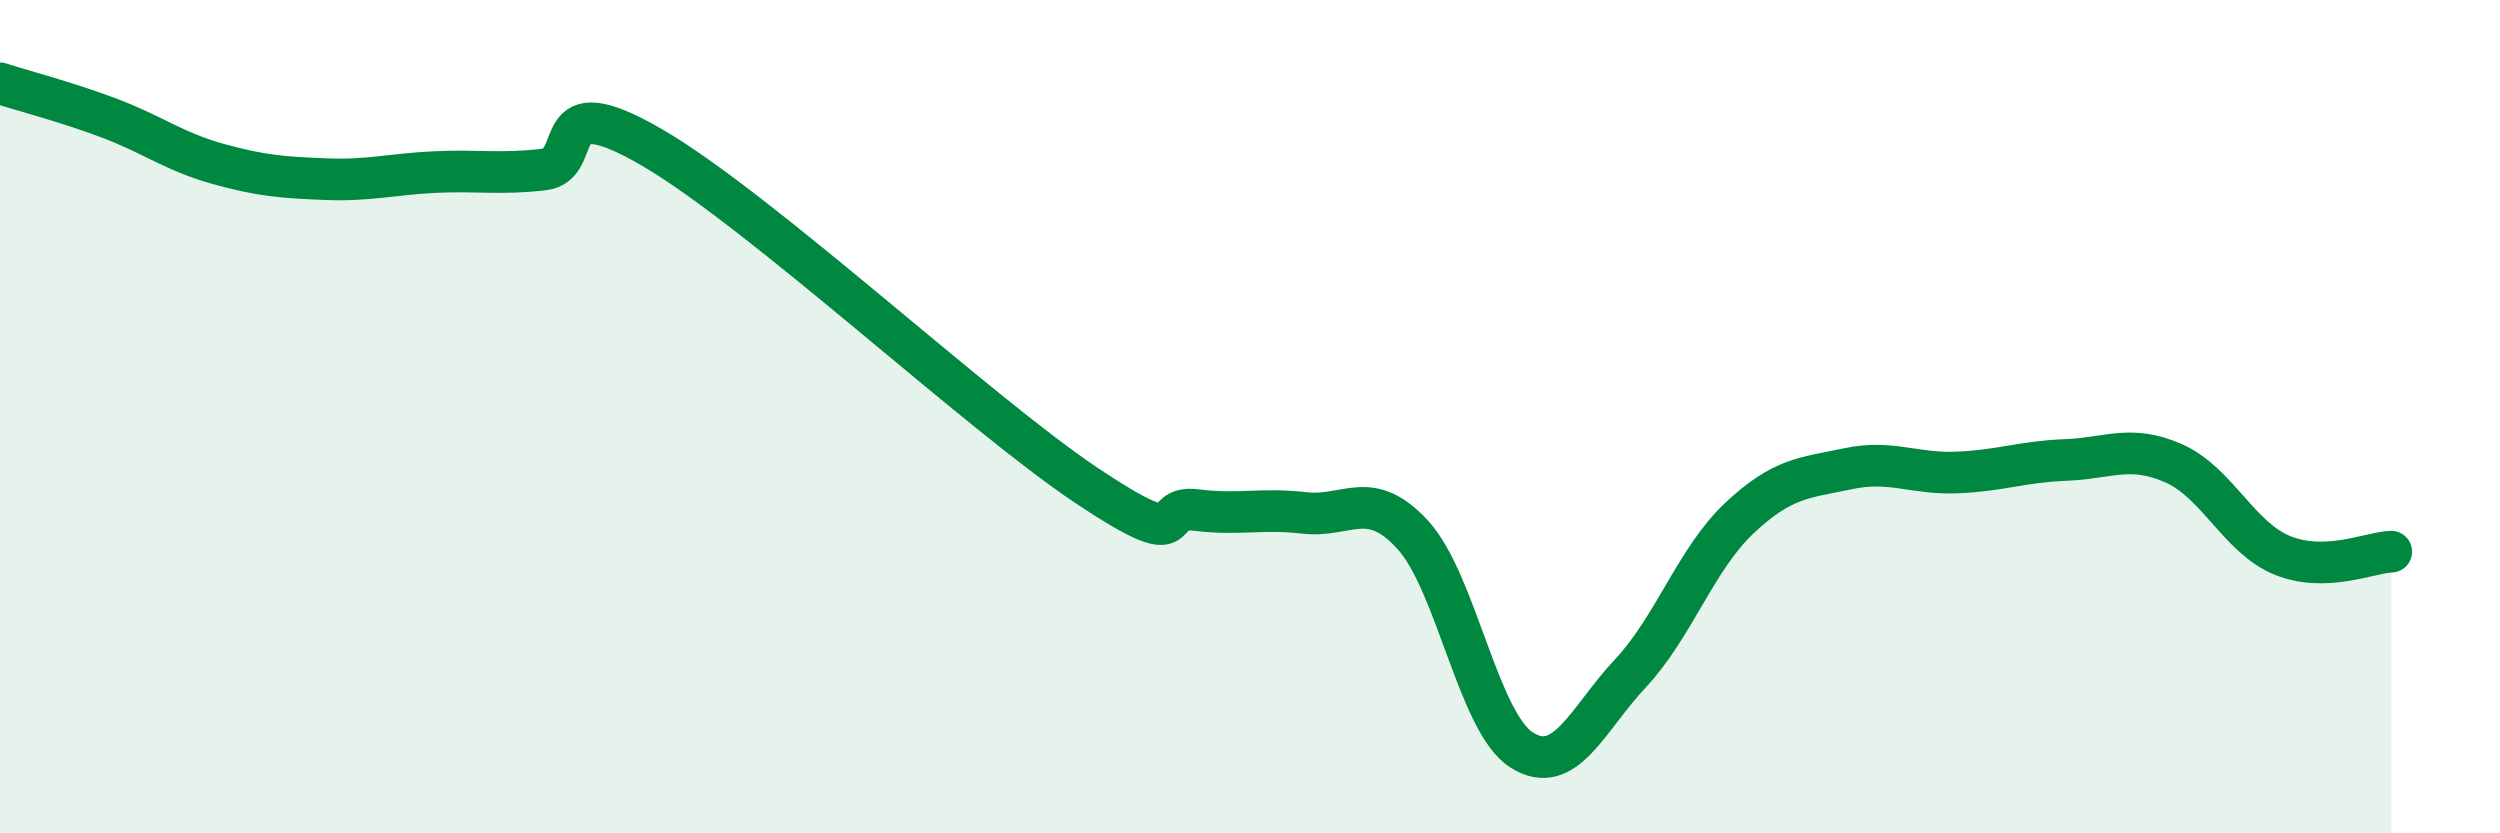 
    <svg width="60" height="20" viewBox="0 0 60 20" xmlns="http://www.w3.org/2000/svg">
      <path
        d="M 0,2 C 0.52,2.17 1.57,2.44 2.61,2.83 C 3.65,3.22 4.18,3.64 5.22,3.93 C 6.26,4.22 6.79,4.26 7.83,4.3 C 8.87,4.34 9.39,4.18 10.43,4.13 C 11.47,4.08 12,4.19 13.04,4.07 C 14.08,3.95 13.04,2.02 15.65,3.54 C 18.26,5.06 23.48,9.92 26.09,11.66 C 28.7,13.4 27.66,12.11 28.7,12.24 C 29.74,12.37 30.26,12.19 31.3,12.31 C 32.34,12.43 32.87,11.7 33.91,12.84 C 34.95,13.98 35.48,17.34 36.52,18 C 37.56,18.66 38.09,17.27 39.13,16.16 C 40.17,15.05 40.7,13.42 41.74,12.44 C 42.78,11.46 43.31,11.47 44.35,11.25 C 45.39,11.03 45.92,11.38 46.96,11.34 C 48,11.3 48.53,11.08 49.57,11.04 C 50.61,11 51.13,10.66 52.17,11.12 C 53.21,11.58 53.74,12.91 54.78,13.33 C 55.82,13.75 56.87,13.26 57.39,13.24L57.39 20L0 20Z"
        fill="#008740"
        opacity="0.1"
        stroke-linecap="round"
        stroke-linejoin="round"
      />
      <path
        d="M 0,2 C 0.52,2.17 1.57,2.44 2.61,2.83 C 3.65,3.22 4.18,3.64 5.22,3.93 C 6.26,4.22 6.79,4.26 7.83,4.3 C 8.87,4.34 9.39,4.18 10.43,4.13 C 11.47,4.08 12,4.19 13.04,4.07 C 14.08,3.95 13.04,2.02 15.65,3.54 C 18.26,5.06 23.48,9.92 26.09,11.66 C 28.7,13.4 27.66,12.11 28.7,12.24 C 29.74,12.37 30.26,12.19 31.3,12.31 C 32.34,12.43 32.87,11.7 33.91,12.84 C 34.95,13.98 35.48,17.34 36.52,18 C 37.56,18.66 38.09,17.27 39.13,16.16 C 40.17,15.05 40.7,13.42 41.74,12.44 C 42.78,11.46 43.31,11.47 44.35,11.25 C 45.39,11.03 45.92,11.38 46.96,11.34 C 48,11.3 48.53,11.08 49.57,11.04 C 50.61,11 51.13,10.66 52.17,11.12 C 53.21,11.58 53.74,12.91 54.78,13.33 C 55.82,13.75 56.87,13.26 57.39,13.24"
        stroke="#008740"
        stroke-width="1"
        fill="none"
        stroke-linecap="round"
        stroke-linejoin="round"
      />
    </svg>
  